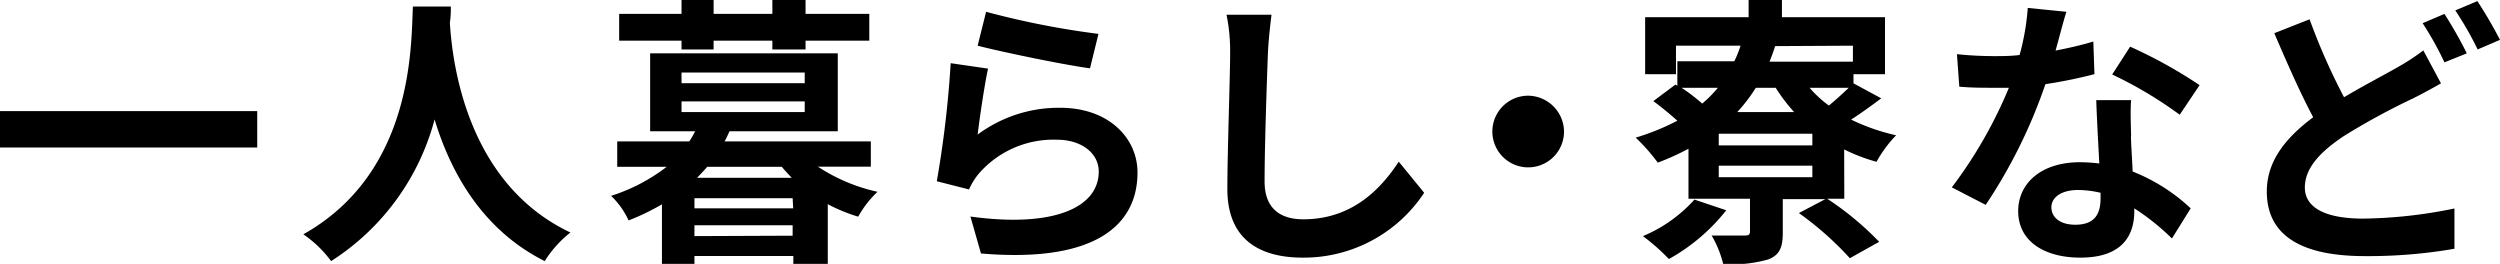 <svg xmlns="http://www.w3.org/2000/svg" viewBox="0 0 180 19"><g id="レイヤー_2" data-name="レイヤー 2"><g id="tx"><path d="M18.52,8v2.62H0V8Z"/><path d="M32.46.47c0,.32,0,.73-.07,1.16.17,2.8,1.17,11.56,8.68,15.11a8,8,0,0,0-1.85,2.06c-4.55-2.28-6.8-6.47-7.93-10.2a17.37,17.37,0,0,1-7.45,10.2,8.28,8.28,0,0,0-2-1.93c8-4.49,7.75-13.72,7.89-16.4Z"/><path d="M58.89,12a12.8,12.8,0,0,0,4.29,1.81,7.36,7.36,0,0,0-1.39,1.79,12,12,0,0,1-2.19-.9V19H57.12v-.57H50V19H47.66V14.71a16.73,16.73,0,0,1-2.4,1.16A5.91,5.91,0,0,0,44,14.1a12.93,12.93,0,0,0,4-2.09H44.44V10.18h5.19a6.82,6.82,0,0,0,.42-.73H46.81V3.84H60.32V9.45H52.53c-.12.24-.22.49-.36.73H62.7V12ZM49.07,2.93H44.58V1h4.49V0h2.31V1h4.23V0H58V1h4.59V2.93H58v.63H55.61V2.93H51.38v.63H49.07Zm0,3.06h8.87V5.22H49.07Zm0,2.08h8.87V7.3H49.07Zm8,6.2H50V15h7.11Zm0,2.7v-.75H50V17ZM57,12.8c-.24-.26-.48-.51-.71-.79H50.92c-.24.28-.48.53-.73.79Z"/><path d="M70.39,9.69a9.79,9.79,0,0,1,5.94-1.93c3.52,0,5.57,2.2,5.57,4.66,0,3.69-2.89,6.54-11.27,5.83l-.76-2.66c6,.83,9.24-.65,9.24-3.24,0-1.32-1.25-2.29-3-2.29a7.12,7.12,0,0,0-5.6,2.4,4.74,4.74,0,0,0-.74,1.18l-2.32-.59a76.35,76.35,0,0,0,1-8.5l2.69.39C70.89,6.06,70.53,8.53,70.39,9.69Zm8.7-7.25-.61,2.48c-2-.27-6.52-1.22-8.09-1.63L71,.85A60.63,60.63,0,0,0,79.09,2.44Z"/><path d="M91.29,3.8c-.08,2.19-.24,6.75-.24,9.27,0,2,1.2,2.72,2.78,2.72,3.32,0,5.43-1.93,6.88-4.15l1.83,2.24a10.39,10.39,0,0,1-8.73,4.67c-3.31,0-5.44-1.46-5.44-4.94,0-2.72.2-8.06.2-9.81a13.08,13.08,0,0,0-.26-2.74l3.24,0C91.43,2,91.33,3,91.29,3.8Z"/><path d="M112.61,9.49A2.58,2.58,0,1,1,110,6.89,2.61,2.61,0,0,1,112.61,9.49Z"/><path d="M132.79,14.31h-1.23a21.78,21.78,0,0,1,3.74,3.1l-2.11,1.18a22.93,22.93,0,0,0-3.67-3.25l1.9-1h-3.06v2.41c0,1.08-.23,1.61-1.05,1.93a9.49,9.49,0,0,1-3.24.33,7.61,7.61,0,0,0-.83-2.05c.93,0,2.06,0,2.36,0s.4-.06.4-.31V14.31h-4.43v-3.6a18.44,18.44,0,0,1-2.21,1,13.32,13.32,0,0,0-1.59-1.8,17.06,17.06,0,0,0,3-1.22c-.53-.47-1.17-1-1.73-1.41l1.59-1.19.14.08V4.41h4.1a7.93,7.93,0,0,0,.45-1.12h-4.65V5.34h-2.22V1.24h7.45V0h2.4V1.24h7.42v4.1h-2.27V6l2,1.08c-.74.55-1.49,1.1-2.17,1.53a14.56,14.56,0,0,0,3.24,1.13,8.91,8.91,0,0,0-1.41,1.91,12.93,12.93,0,0,1-2.33-.89Zm-8.5.83a13.75,13.75,0,0,1-4.13,3.51A14.7,14.7,0,0,0,118.29,17,10.31,10.31,0,0,0,122,14.37Zm-3.22-8.82a12.69,12.69,0,0,1,1.49,1.14,9.36,9.36,0,0,0,1.13-1.14Zm9.42,3.31h-6.74v.84h6.74Zm0,2.3h-6.74v.83h6.74Zm-4.07-5.61a11.58,11.58,0,0,1-1.34,1.75h4.1a12.21,12.21,0,0,1-1.33-1.75Zm1.39-3c-.12.39-.26.75-.4,1.12h6V3.29Zm2.48,3a8.13,8.13,0,0,0,1.39,1.28c.5-.41,1-.87,1.43-1.28Z"/><path d="M148,3.64c1-.19,1.93-.41,2.72-.65l.08,2.35a34.91,34.91,0,0,1-3.53.72,37.26,37.26,0,0,1-4.3,8.69l-2.44-1.26a32.34,32.34,0,0,0,4.11-7.17c-.37,0-.71,0-1.05,0-.83,0-1.65,0-2.52-.08L140.9,3.9a25.63,25.63,0,0,0,2.68.14c.6,0,1.21,0,1.83-.08A17.29,17.29,0,0,0,146,.57l2.78.28C148.57,1.5,148.31,2.54,148,3.64Zm5.43,6.13c0,.59.08,1.57.12,2.58A13.19,13.19,0,0,1,157.73,15l-1.35,2.17A17.1,17.1,0,0,0,153.67,15v.2c0,1.89-1,3.35-3.89,3.35-2.5,0-4.47-1.12-4.47-3.35,0-2,1.65-3.52,4.45-3.52a12.81,12.81,0,0,1,1.39.09c-.08-1.51-.18-3.32-.22-4.56h2.51C153.38,8,153.42,8.88,153.44,9.77Zm-4,6.41c1.39,0,1.81-.78,1.81-1.89v-.41a7.27,7.27,0,0,0-1.63-.2c-1.17,0-1.91.52-1.91,1.24S148.31,16.18,149.42,16.18Zm2.65-10.82,1.29-2a34.07,34.07,0,0,1,5,2.77l-1.43,2.13A29.48,29.48,0,0,0,152.07,5.36Z"/><path d="M168.77,7c1.47-.87,2.9-1.61,3.84-2.15a15.58,15.58,0,0,0,1.87-1.22L175.75,6c-.64.37-1.29.72-2,1.08a49.8,49.8,0,0,0-5,2.72c-1.67,1.12-2.8,2.28-2.8,3.7s1.41,2.24,4.21,2.24a34.13,34.13,0,0,0,6.56-.73l0,2.9a36.31,36.31,0,0,1-6.46.53c-4,0-7.05-1.14-7.05-4.65,0-2.24,1.41-3.9,3.34-5.35-.92-1.72-1.89-3.92-2.8-6.05l2.54-1A45.28,45.28,0,0,0,168.77,7Zm8.82-3.15L176,4.49a23.1,23.1,0,0,0-1.57-2.82L176,1A30.36,30.36,0,0,1,177.59,3.8ZM180,2.87l-1.61.69A23.51,23.51,0,0,0,176.78.75l1.59-.67A30.81,30.81,0,0,1,180,2.87Z"/></g></g></svg>